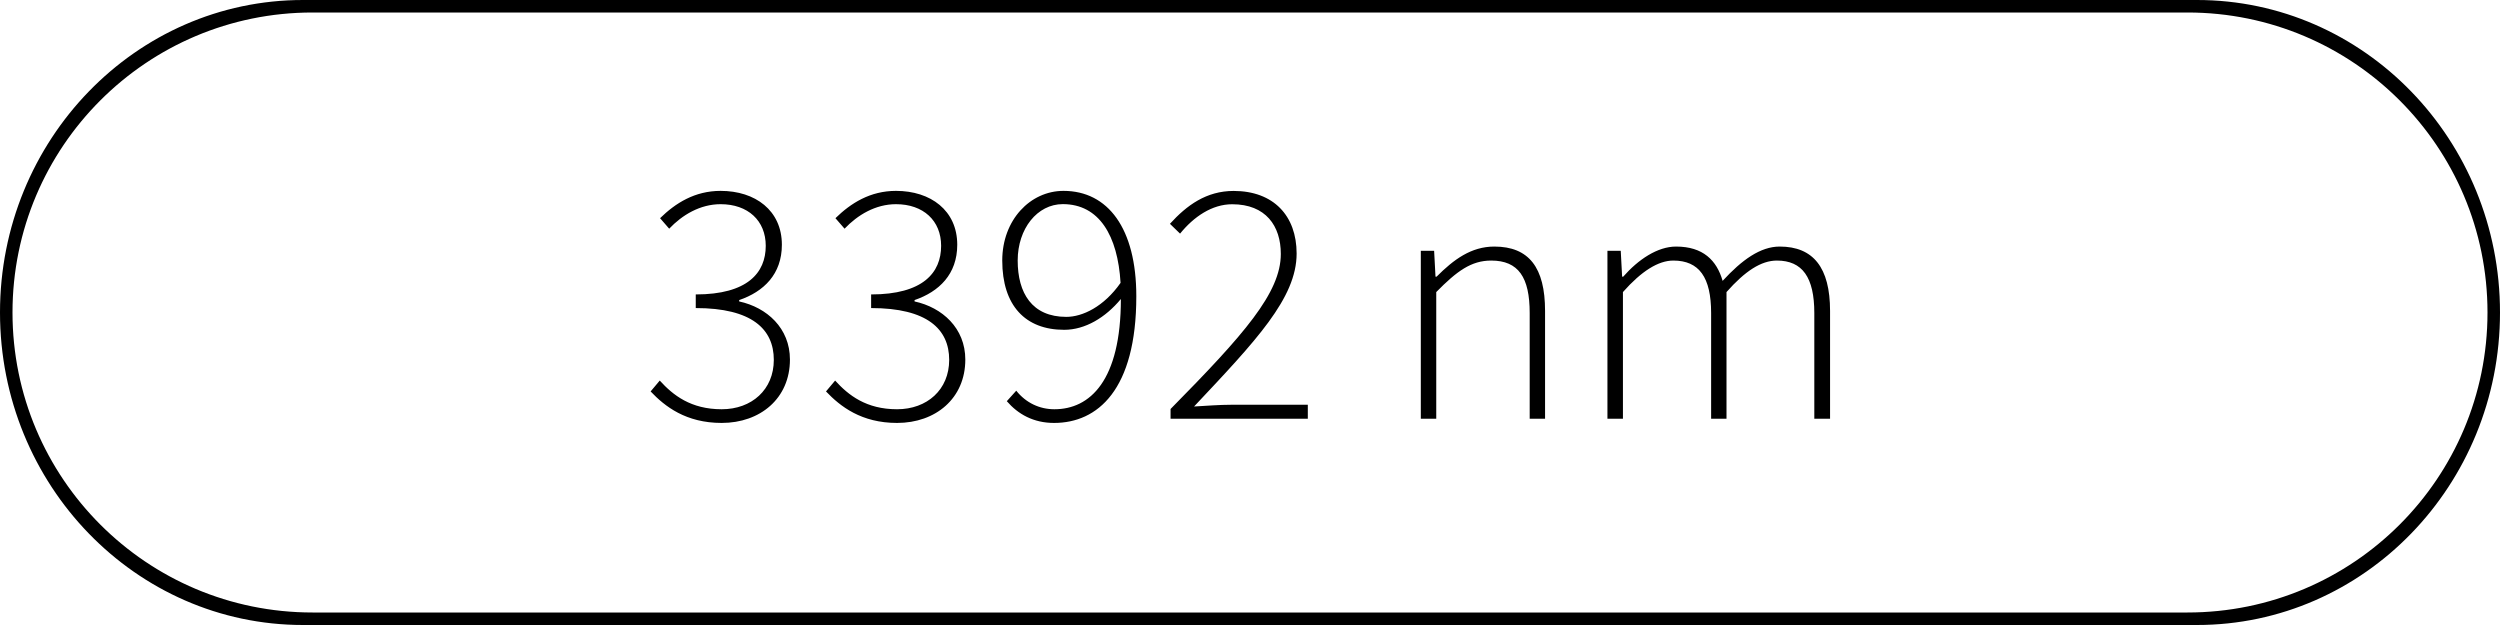 <?xml version="1.0" encoding="utf-8"?>
<!-- Generator: Adobe Illustrator 23.0.1, SVG Export Plug-In . SVG Version: 6.00 Build 0)  -->
<svg version="1.1" id="Ebene_1" xmlns="http://www.w3.org/2000/svg" xmlns:xlink="http://www.w3.org/1999/xlink" x="0px" y="0px"
	 viewBox="0 0 400 100" style="enable-background:new 0 0 400 100;" xml:space="preserve">
<style type="text/css">
	.st0{clip-path:url(#SVGID_2_);}
</style>
<g>
	<defs>
		<rect id="SVGID_1_" width="400" height="100"/>
	</defs>
	<clipPath id="SVGID_2_">
		<use xlink:href="#SVGID_1_"  style="overflow:visible;"/>
	</clipPath>
	<path class="st0" d="M398,50c0,26.51-21.49,48-48,48H50C23.49,98,2,76.51,2,50S23.49,2,50,2h300C376.51,2,398,23.49,398,50 M400,50
		c0-27.61-21.71-50-48.49-50H48.48C21.71,0,0,22.39,0,50s21.71,50,48.48,50h303.03C378.29,100,400,77.61,400,50"/>
	<path class="st0" d="M257.21,67h2.46V46.73c2.97-3.36,5.66-5.04,8.06-5.04c4.14,0,6.05,2.69,6.05,8.4V67h2.46V46.73
		c2.97-3.36,5.54-5.04,8.06-5.04c4.09,0,5.99,2.69,5.99,8.4V67h2.52V49.75c0-6.94-2.69-10.3-8.06-10.3c-3.08,0-6.05,2.13-9.13,5.49
		c-0.95-3.3-3.14-5.49-7.45-5.49c-2.97,0-6.05,2.07-8.46,4.82h-0.17l-0.22-4.14h-2.13V67z M227.34,67h2.46V46.73
		c3.3-3.36,5.6-5.04,8.79-5.04c4.37,0,6.16,2.69,6.16,8.4V67h2.46V49.75c0-6.94-2.58-10.3-8.12-10.3c-3.7,0-6.5,2.07-9.24,4.82
		h-0.17l-0.22-4.14h-2.13V67z M187.3,67h21.95v-2.24h-12.21c-1.96,0-4.03,0.17-5.99,0.28c9.91-10.53,16.41-17.36,16.41-24.47
		c0-6.05-3.7-10.02-10.08-10.02c-4.37,0-7.5,2.3-10.19,5.26l1.62,1.57c2.18-2.69,5.1-4.7,8.34-4.7c5.38,0,7.78,3.47,7.78,7.95
		c0,6.22-5.88,12.88-17.64,24.81V67z M168.65,67.67c6.94,0,13.16-5.26,13.16-20.27c0-10.86-4.54-16.86-11.65-16.86
		c-5.32,0-9.8,4.65-9.8,11.14c0,7.22,3.7,11.09,9.91,11.09c3.36,0,6.61-1.96,9.07-4.93c0,13.05-4.93,17.64-10.64,17.64
		c-2.35,0-4.54-1.01-6.1-2.97l-1.51,1.68C162.89,66.27,165.35,67.67,168.65,67.67 M170.61,50.7c-5.49,0-7.78-3.81-7.78-9.02
		c0-5.1,3.14-9.02,7.22-9.02c5.82,0,8.79,5.04,9.24,12.6C176.61,49.08,173.19,50.7,170.61,50.7 M143.53,67.67
		c6.16,0,10.92-3.92,10.92-10.14c0-5.04-3.7-8.34-8.12-9.3v-0.22c3.92-1.34,6.83-4.14,6.83-8.85c0-5.49-4.26-8.62-9.8-8.62
		c-4.14,0-7.22,1.96-9.69,4.37l1.46,1.68c2.07-2.18,4.93-3.92,8.23-3.92c4.37,0,7.22,2.63,7.22,6.66c0,4.31-2.91,7.78-11.2,7.78
		v2.18c8.96,0,12.49,3.36,12.49,8.29c0,4.76-3.53,7.9-8.34,7.9c-4.93,0-7.78-2.24-9.91-4.59l-1.46,1.74
		C134.46,65.04,137.82,67.67,143.53,67.67 M115.47,67.67c6.16,0,10.92-3.92,10.92-10.14c0-5.04-3.7-8.34-8.12-9.3v-0.22
		c3.92-1.34,6.83-4.14,6.83-8.85c0-5.49-4.26-8.62-9.8-8.62c-4.14,0-7.22,1.96-9.69,4.37l1.46,1.68c2.07-2.18,4.93-3.92,8.23-3.92
		c4.37,0,7.22,2.63,7.22,6.66c0,4.31-2.91,7.78-11.2,7.78v2.18c8.96,0,12.49,3.36,12.49,8.29c0,4.76-3.53,7.9-8.34,7.9
		c-4.93,0-7.78-2.24-9.91-4.59l-1.46,1.74C106.39,65.04,109.75,67.67,115.47,67.67"/>
</g>
</svg>
